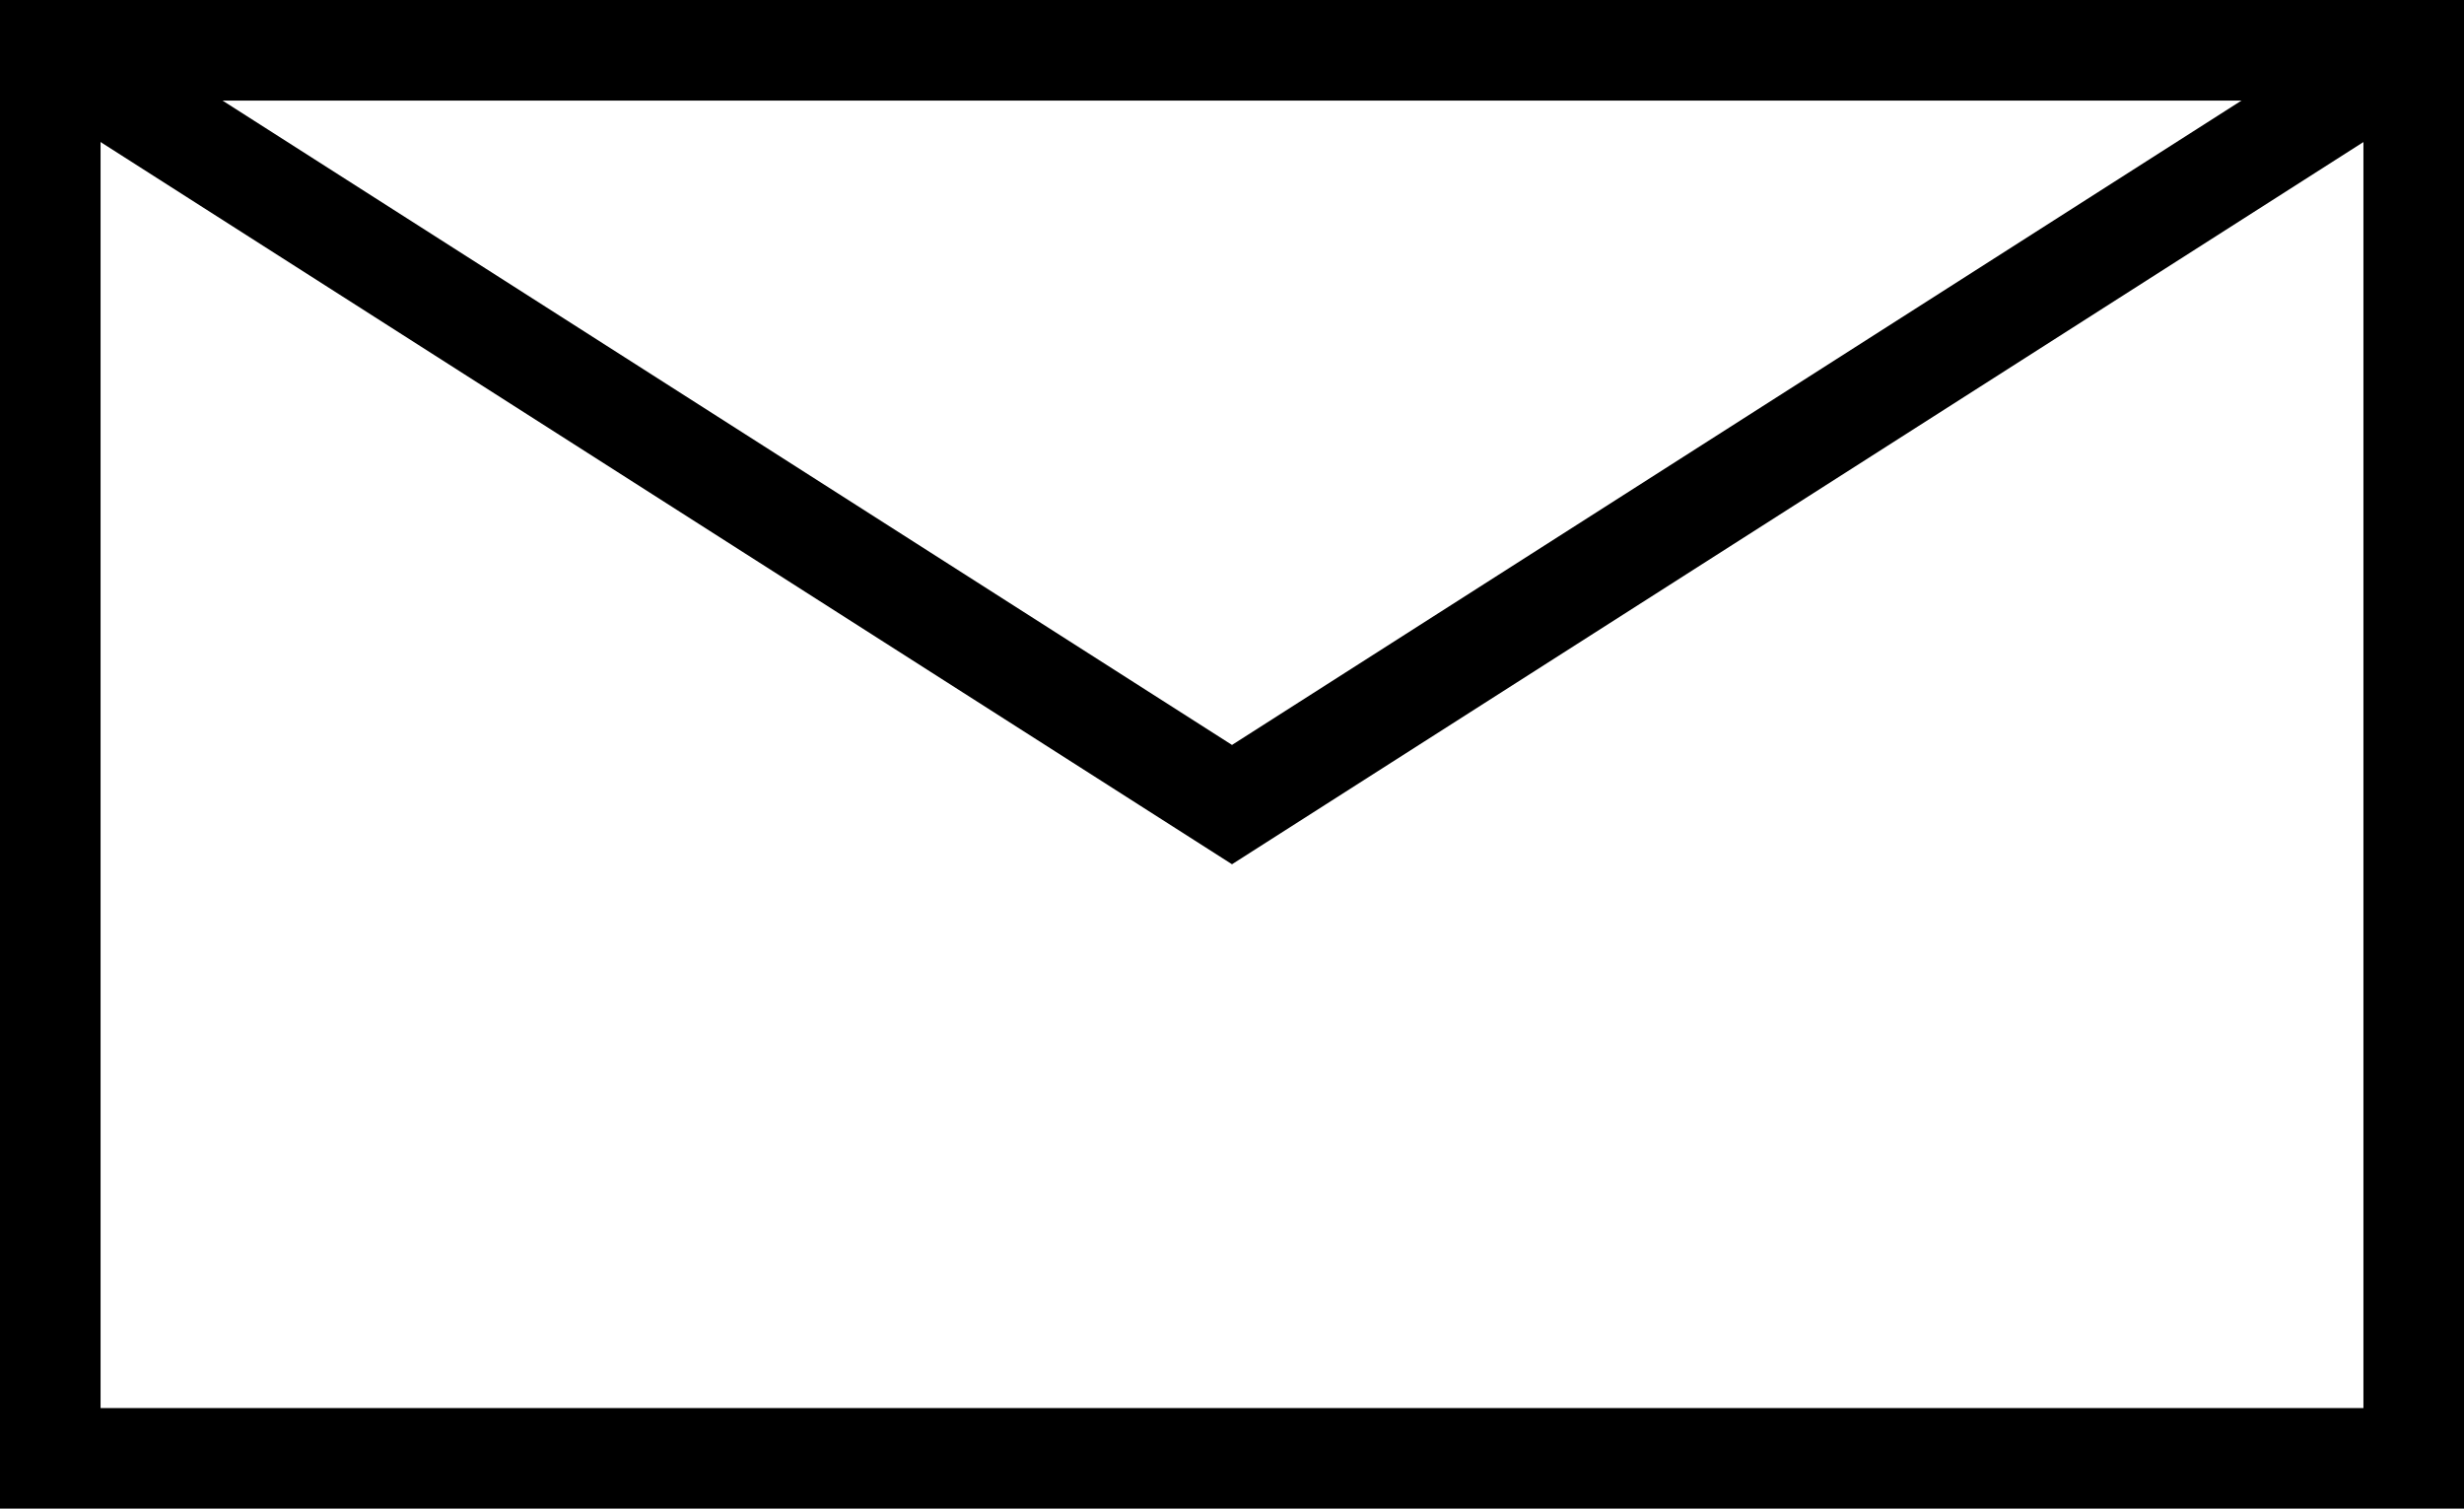 <?xml version="1.0" encoding="UTF-8"?>
<svg width="49px" height="30px" viewBox="0 0 49 30" version="1.1" xmlns="http://www.w3.org/2000/svg" xmlns:xlink="http://www.w3.org/1999/xlink">
    <g id="Boostrap3-grid-system-layouts" stroke="none" stroke-width="1" fill="none" fill-rule="evenodd">
        <g id="Desktop-Wide-Copy-4" transform="translate(-297, -2376)" stroke="#000000" stroke-width="2">
            <g id="Group-5" transform="translate(298, 2377)">
                <rect id="Rectangle-path" x="0" y="0" width="47" height="28"></rect>
                <polyline id="Shape" points="0 0 23.5 15 47 0"></polyline>
            </g>
        </g>
    </g>
</svg>